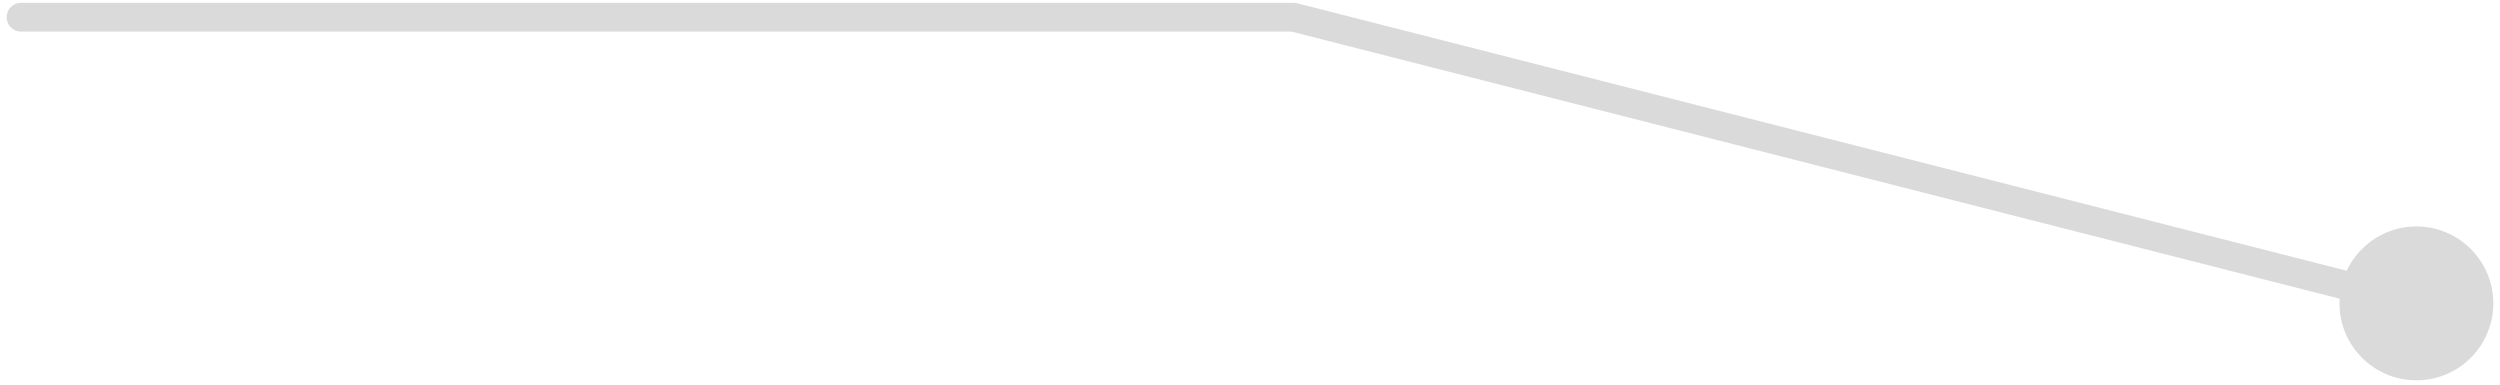 <svg xmlns="http://www.w3.org/2000/svg" width="260" height="40" viewBox="0 0 260 40" fill="none">
  <path d="M259.305 31.551C259.305 35.969 255.723 39.551 251.305 39.551C246.886 39.551 243.305 35.969 243.305 31.551C243.305 27.133 246.886 23.551 251.305 23.551C255.723 23.551 259.305 27.133 259.305 31.551ZM134.521 1.789V0.289C134.646 0.289 134.77 0.305 134.891 0.336L134.521 1.789ZM2.191 3.289C1.363 3.289 0.691 2.617 0.691 1.789C0.691 0.961 1.363 0.289 2.191 0.289V3.289ZM250.934 33.005L134.15 3.243L134.891 0.336L251.675 30.098L250.934 33.005ZM134.521 3.289H2.191V0.289H134.521V3.289Z" fill="#DADADA"/>
</svg>